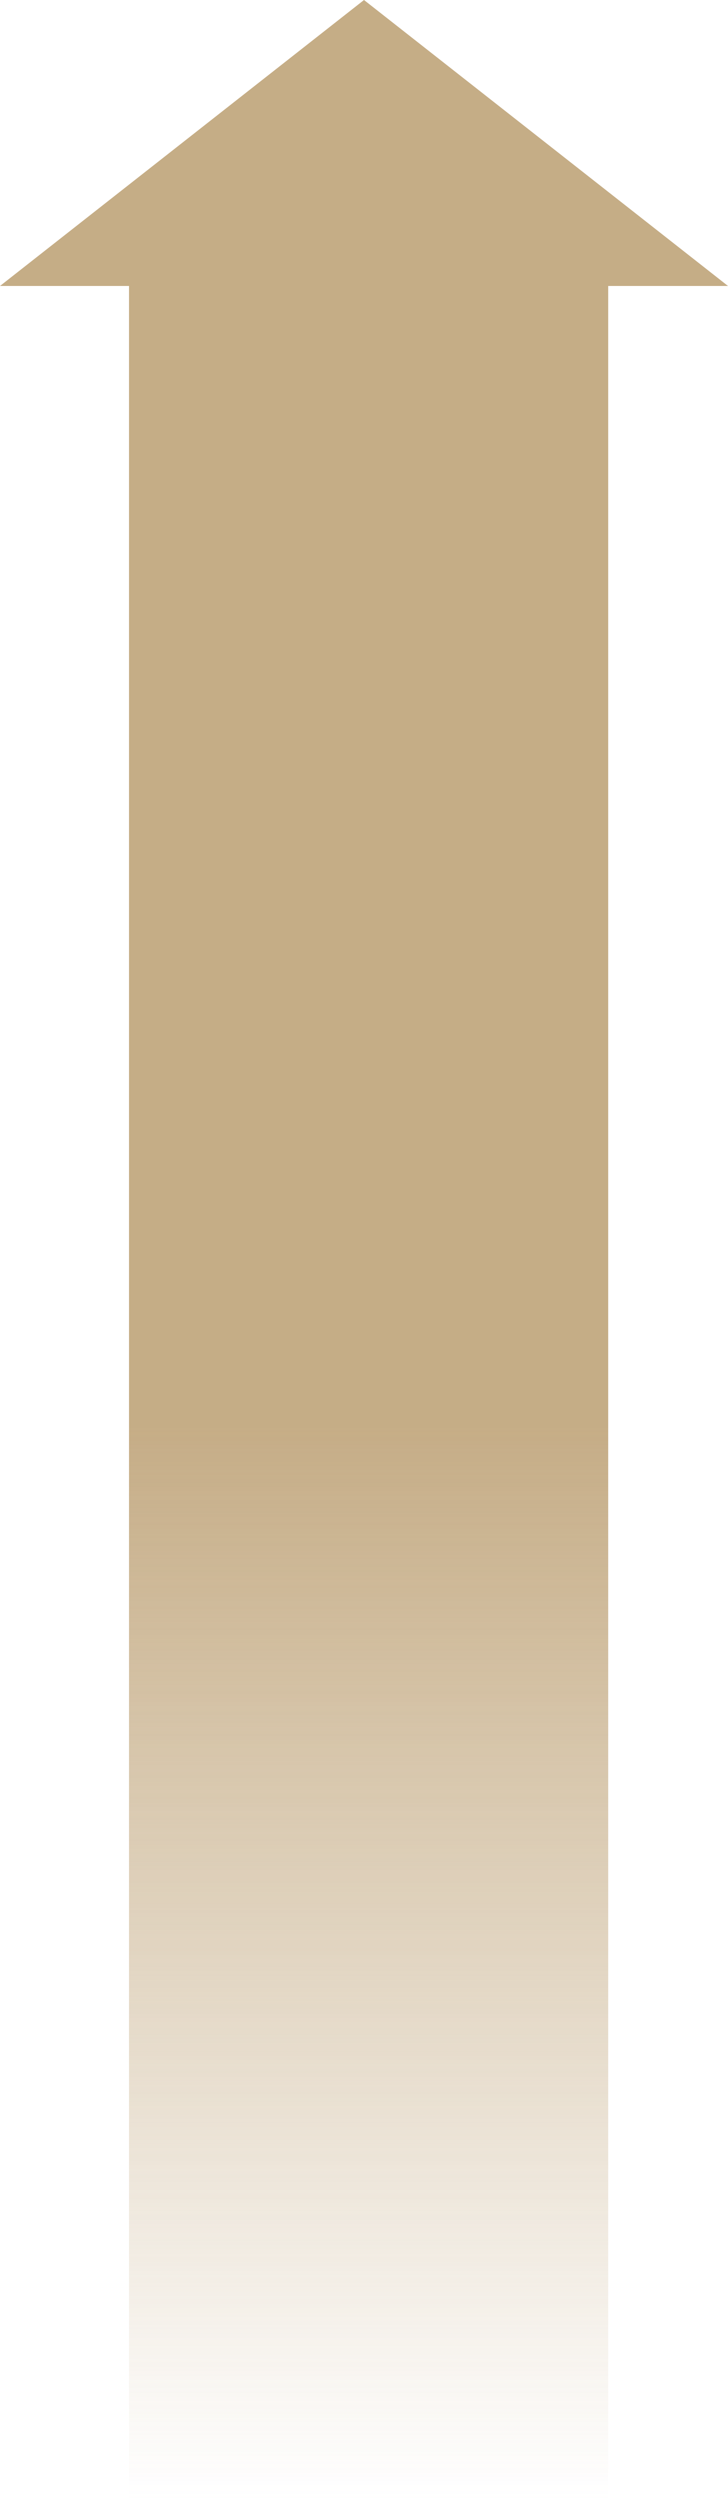 <svg width="79" height="271" viewBox="0 0 79 271" fill="none" xmlns="http://www.w3.org/2000/svg">
    <g opacity=".8">
        <path d="M14 31h52v240H14V31z" fill="url(#3lznqm06ra)"/>
        <path d="M39.5 0 79 31H0L39.5 0z" fill="#B79868"/>
    </g>
    <defs>
        <linearGradient id="3lznqm06ra" x1="40" y1="31" x2="40" y2="271" gradientUnits="userSpaceOnUse">
            <stop offset=".515" stop-color="#B79868"/>
            <stop offset="1" stop-color="#B79868" stop-opacity="0"/>
        </linearGradient>
    </defs>
</svg>
